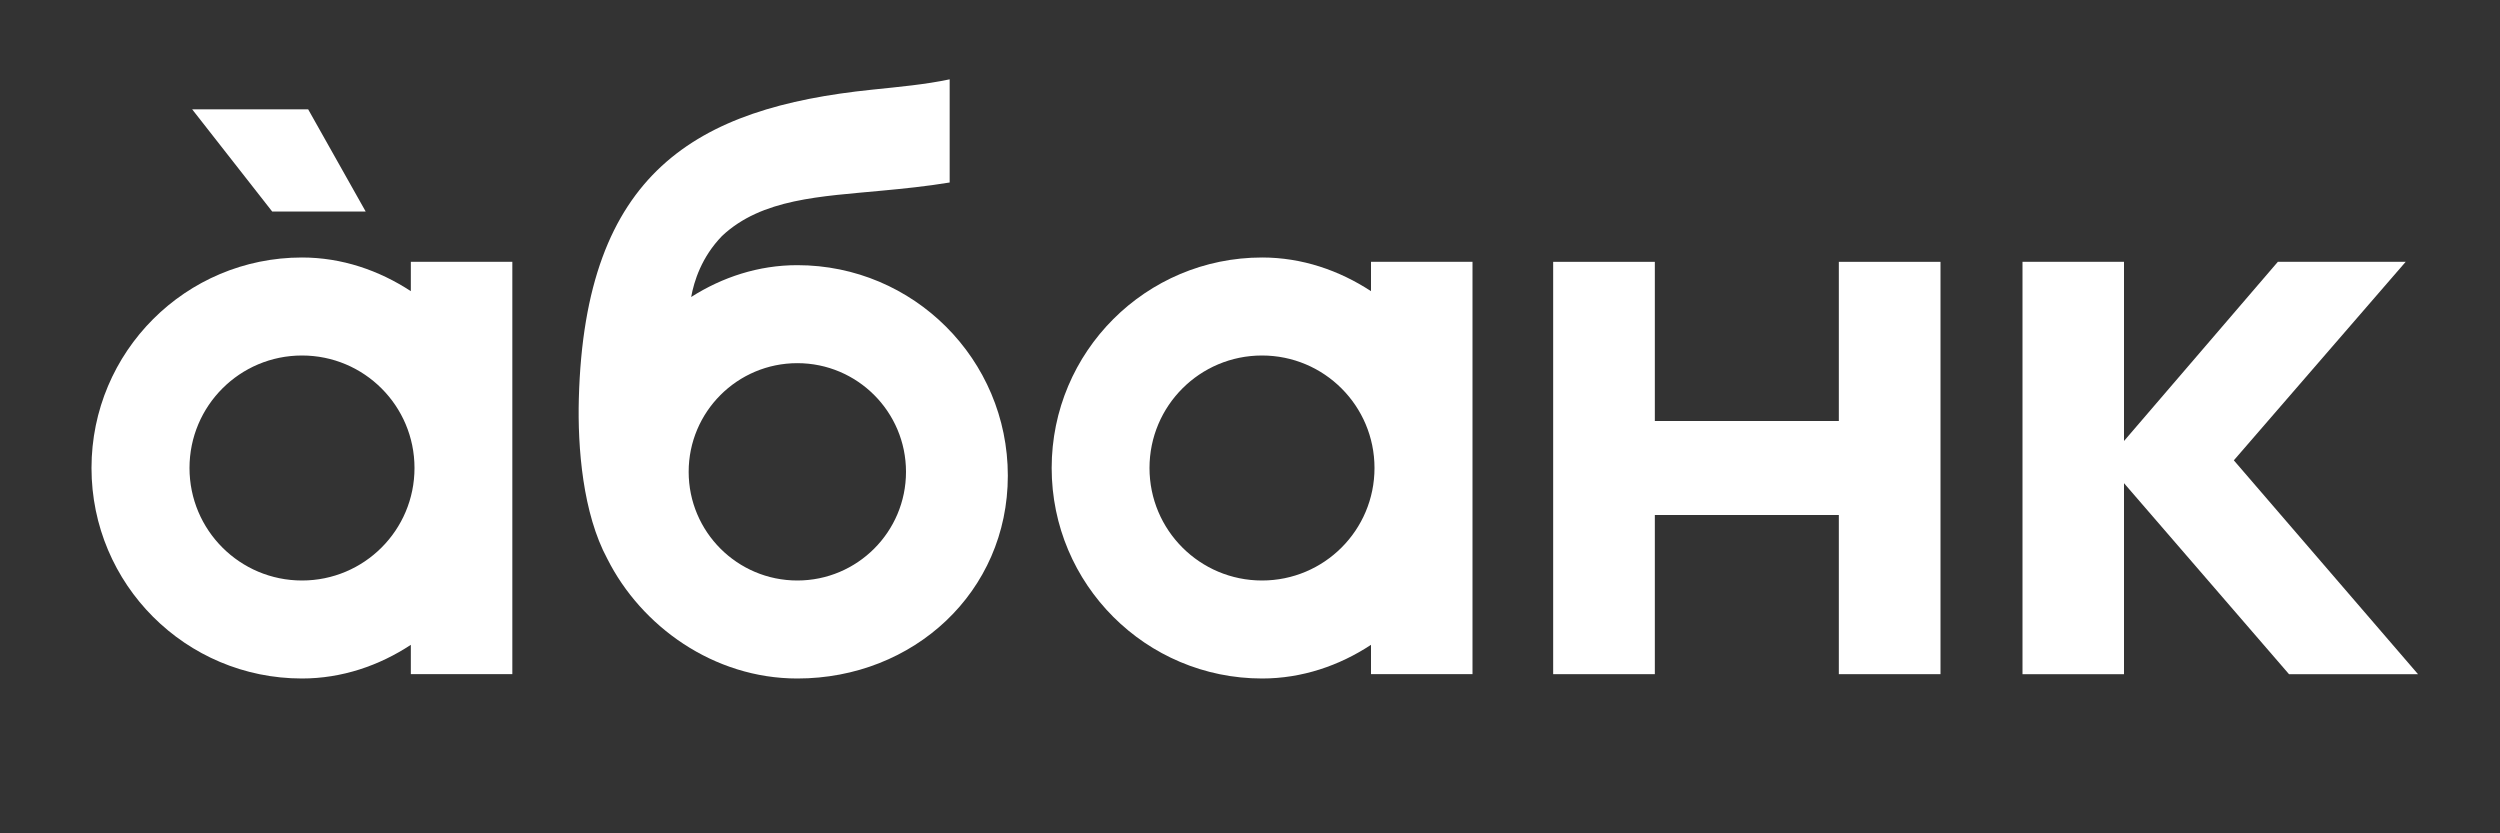 <?xml version="1.0" encoding="UTF-8"?><svg id="Layer_1" xmlns="http://www.w3.org/2000/svg" viewBox="0 0 150 50"><rect x="0" y="0" width="150" height="50" fill="#333333" stroke="none"/><defs><style>.cls-1{fill:#fff;stroke-width:0px;}</style></defs><polygon class="cls-1" points="21.94 12.69 18.49 6.56 11.53 6.56 16.33 12.69 21.94 12.69"/><path class="cls-1" d="M30.74,15.71h-6.09v1.76c-1.91-1.25-4.14-2.02-6.53-2.02-6.98,0-12.63,5.65-12.63,12.63s5.65,12.63,12.63,12.63c2.39,0,4.63-.77,6.53-2.02v1.76h6.09V15.71ZM18.12,34.83c-3.73,0-6.75-3.02-6.75-6.75s3.02-6.75,6.75-6.75,6.75,3.02,6.75,6.75-3.02,6.75-6.75,6.75Z"/><path class="cls-1" d="M88.35,15.71h-6.09v1.76c-1.91-1.25-4.14-2.02-6.53-2.02-6.98,0-12.63,5.65-12.63,12.63s5.65,12.63,12.63,12.63c2.39,0,4.63-.77,6.53-2.02v1.76h6.09V15.71ZM75.72,34.83c-3.73,0-6.75-3.02-6.75-6.75s3.02-6.75,6.75-6.75,6.75,3.02,6.75,6.75-3.02,6.75-6.75,6.75Z"/><path class="cls-1" d="M47.83,15.91c-2.32,0-4.49.72-6.36,1.91.17-.94.62-2.39,1.85-3.66,2.39-2.25,5.94-2.37,9.59-2.72,1.29-.12,2.67-.26,4.07-.49,0-1.65,0-3.9,0-6.19-1.46.31-3.02.45-4.65.62-10.58,1.09-17.24,4.96-17.6,18.54-.08,2.95.24,6.89,1.71,9.61,0,0,0,0,0,0,2.03,4.04,6.37,7.18,11.4,7.18,6.97,0,12.63-5.19,12.63-12.17s-5.66-12.63-12.63-12.63ZM47.84,34.83c-3.6,0-6.52-2.92-6.52-6.52s2.92-6.52,6.52-6.52,6.52,2.92,6.52,6.52-2.92,6.52-6.52,6.52Z"/><polygon class="cls-1" points="110.33 25.26 99.29 25.26 99.29 15.71 93.19 15.71 93.19 40.45 99.29 40.45 99.29 30.9 110.33 30.9 110.33 40.45 116.43 40.45 116.43 15.71 110.33 15.71 110.33 25.26"/><polygon class="cls-1" points="134.03 27.62 144.34 15.71 136.67 15.71 127.44 26.46 127.44 15.71 121.35 15.71 121.35 40.45 127.44 40.45 127.44 28.99 137.34 40.45 145.08 40.45 134.03 27.62"/></svg>
